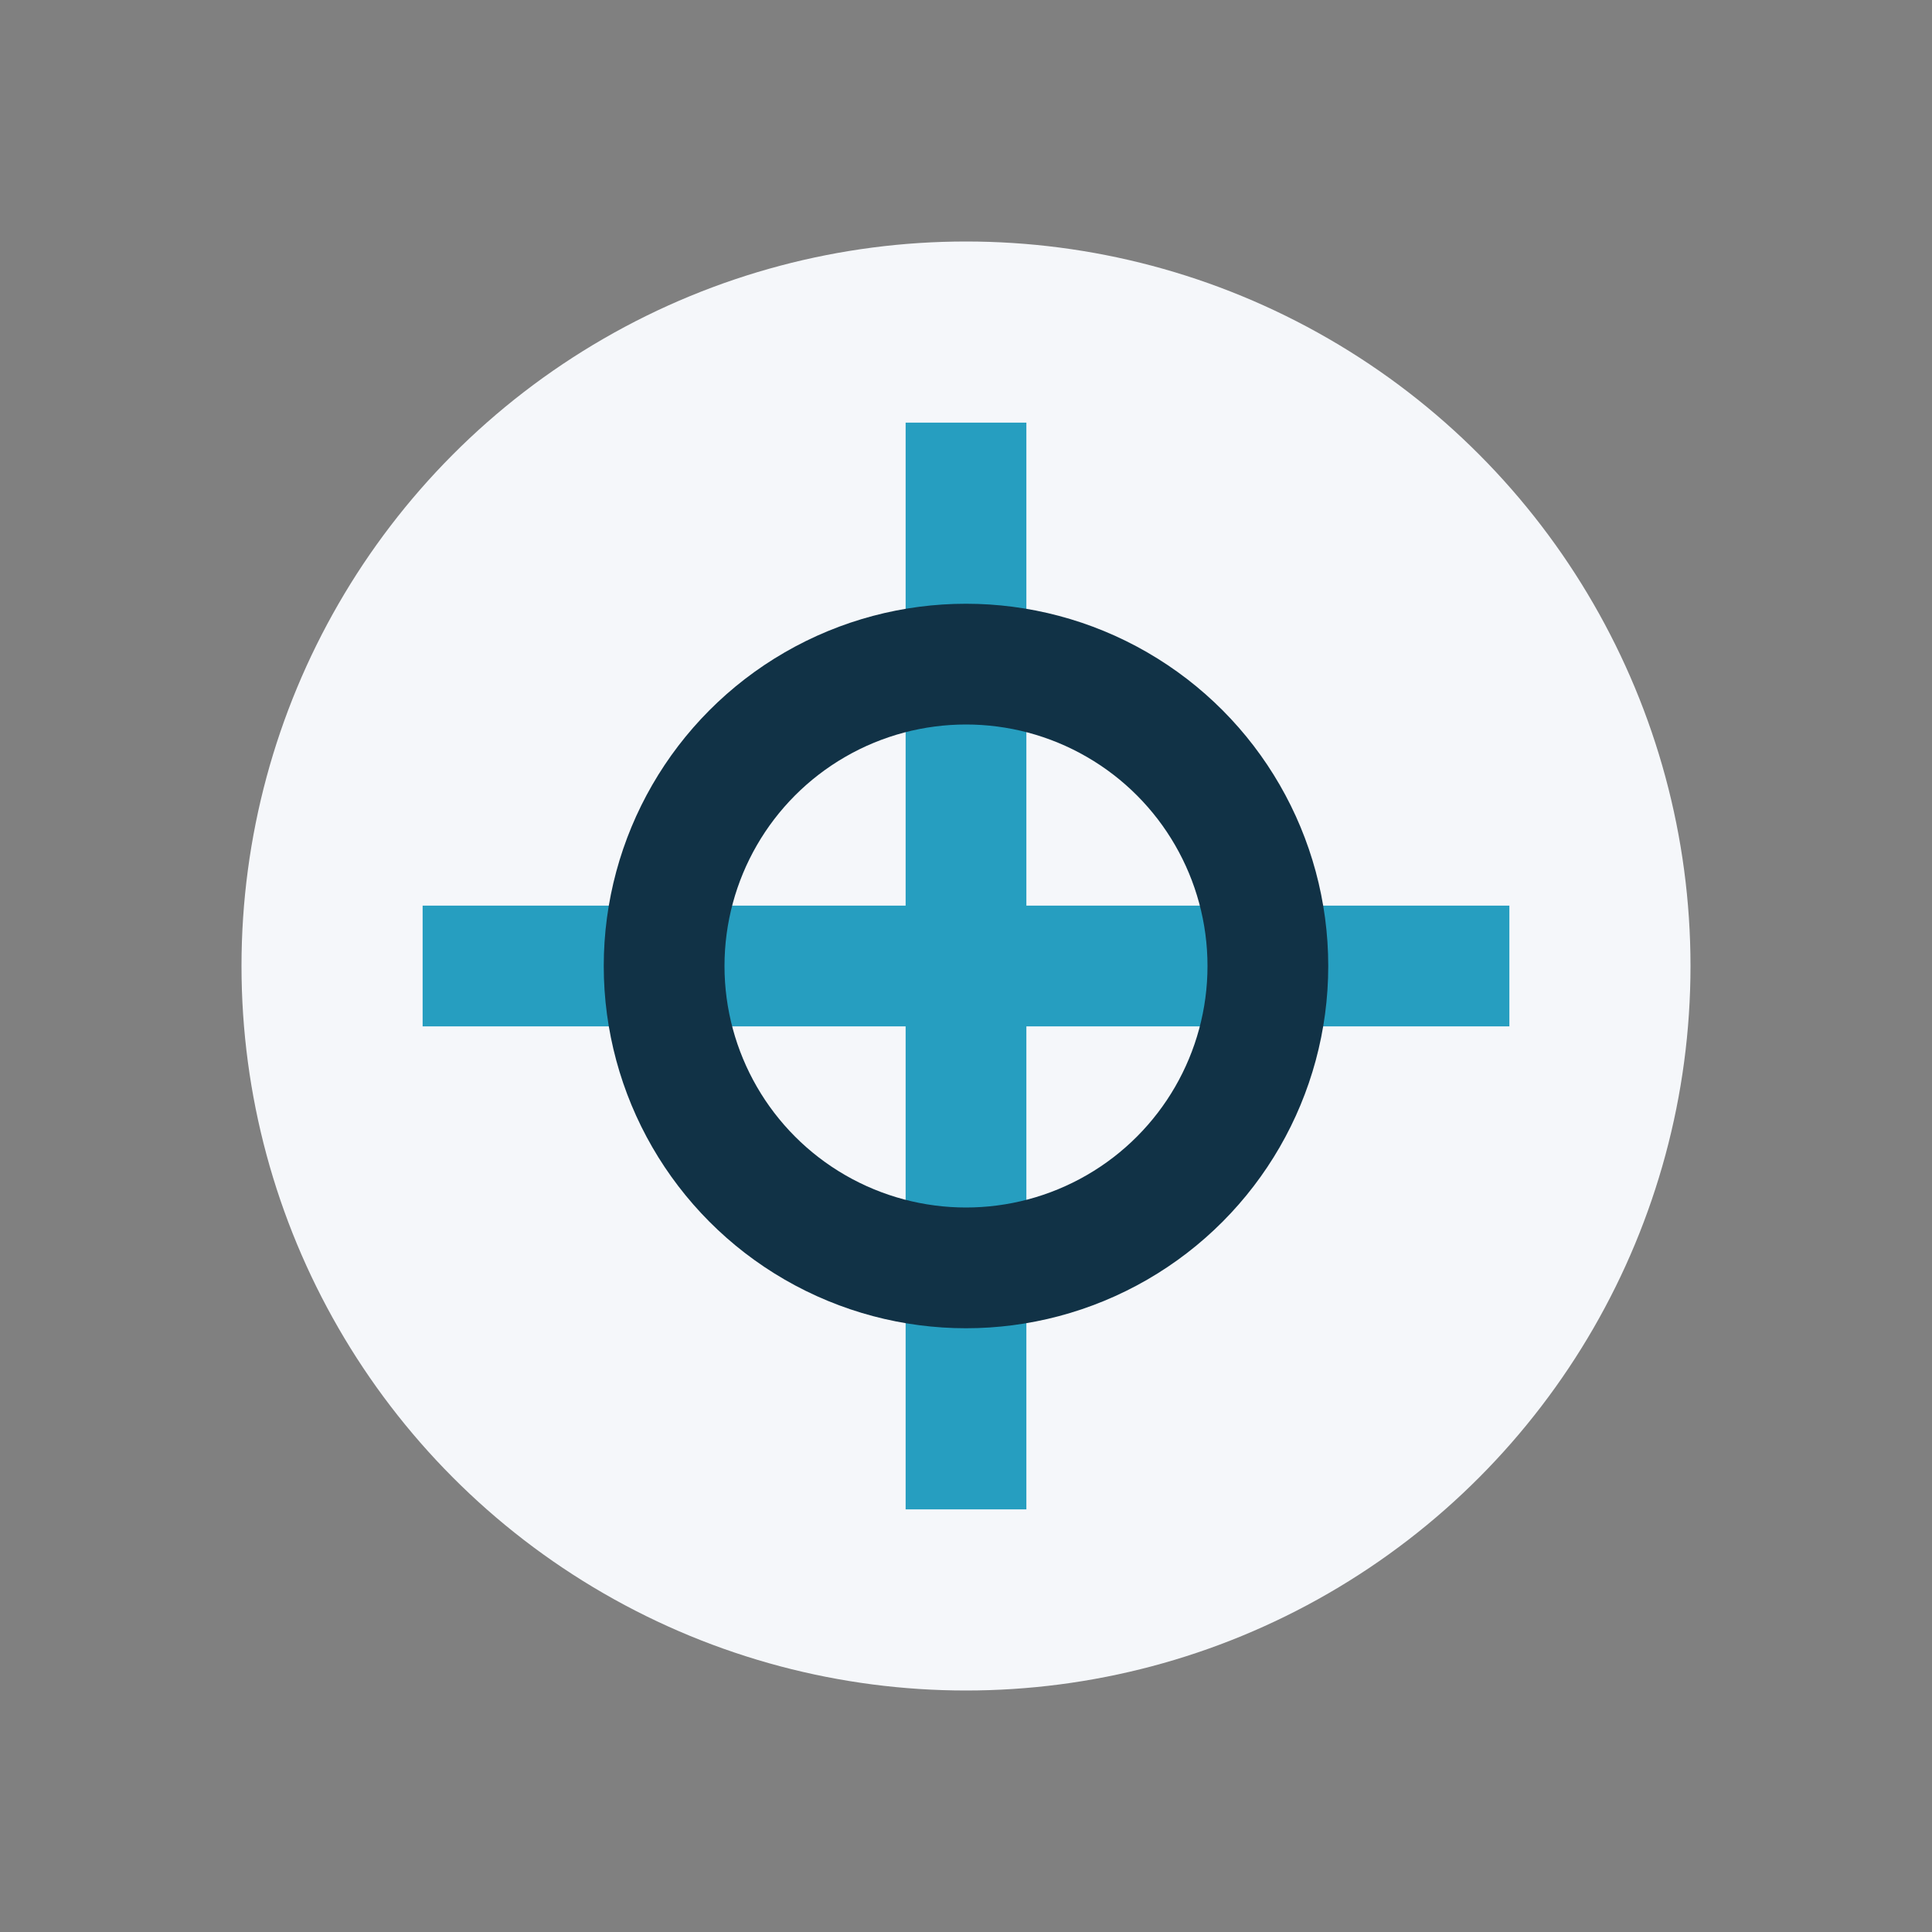 <?xml version="1.0" encoding="UTF-8"?>
<svg xmlns="http://www.w3.org/2000/svg" width="32" height="32" viewBox="0 0 32 32"><rect x="0" y="0" width="32" height="32" fill="#808080" stroke="none"/><circle cx="16" cy="16" r="12" fill="#F5F7FA"/><path d="M16 7v18M7 16h18" stroke="#269EC0" stroke-width="2"/><circle cx="16" cy="16" r="5" fill="none" stroke="#113246" stroke-width="2"/></svg>
